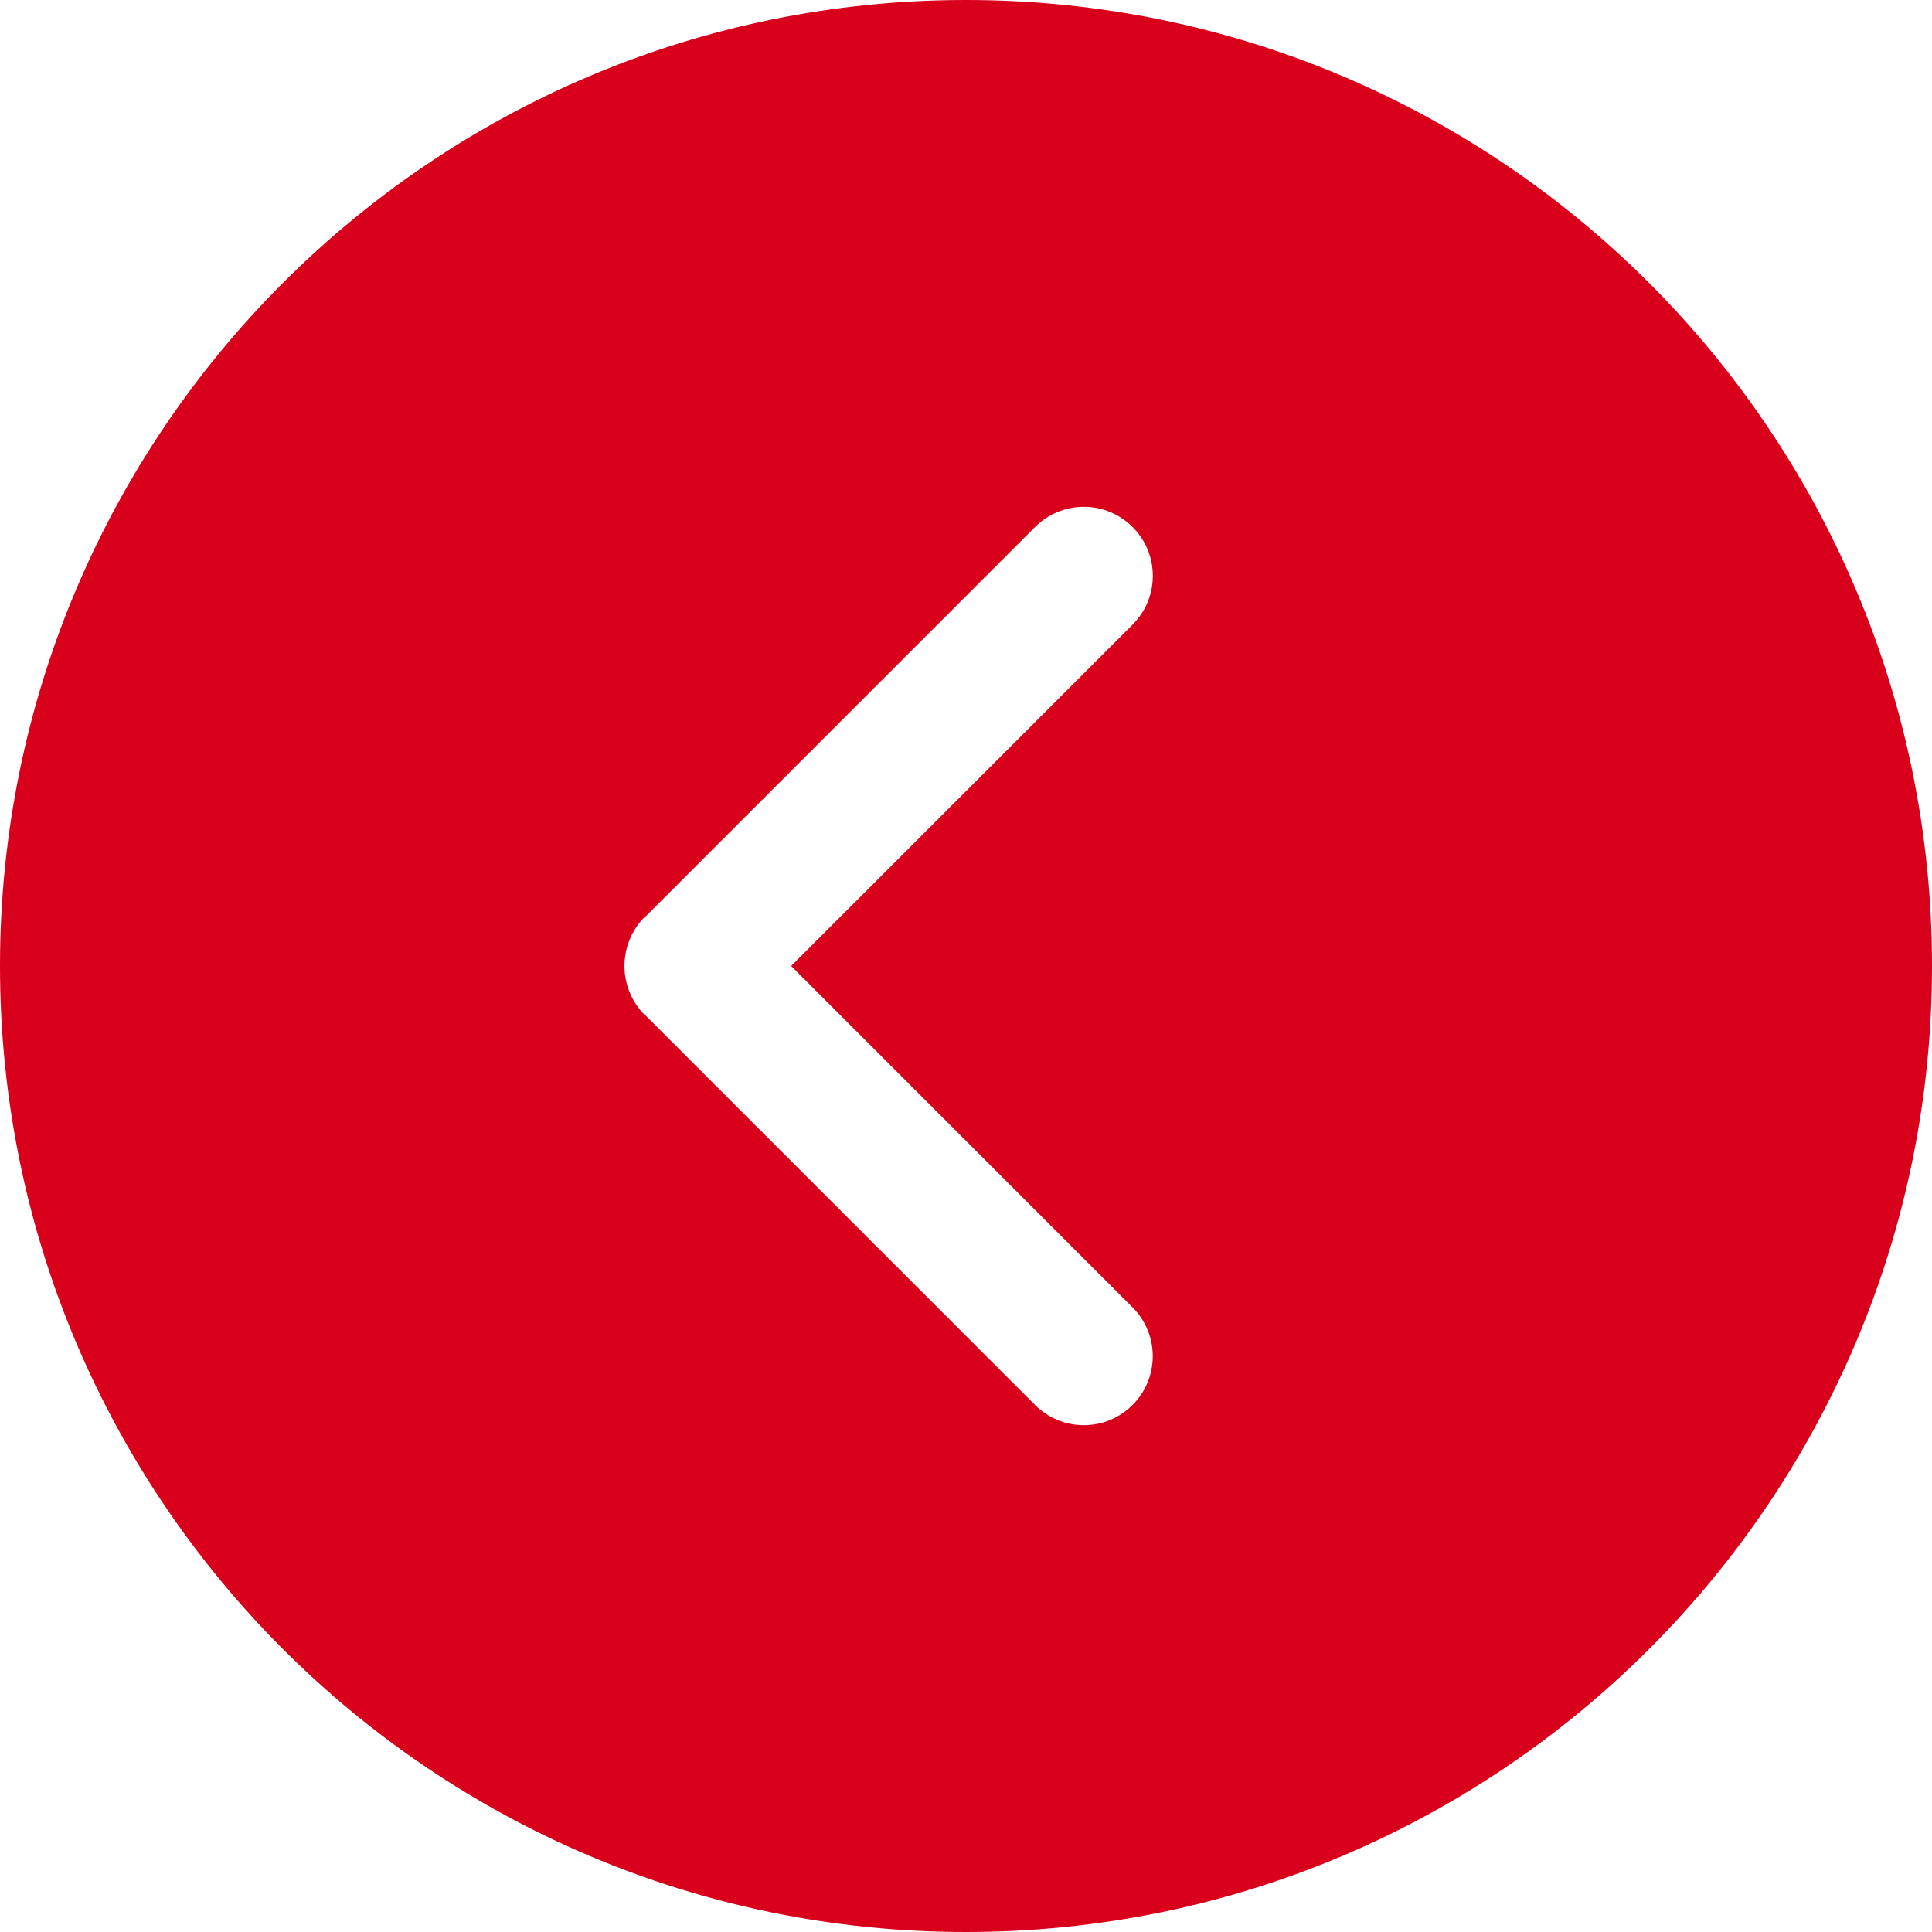﻿<?xml version="1.0" encoding="utf-8"?>
<svg version="1.1" xmlns:xlink="http://www.w3.org/1999/xlink" width="33px" height="33px" xmlns="http://www.w3.org/2000/svg">
  <g transform="matrix(1 0 0 1 -218 -4497 )">
    <path d="M 16.5 33  C 25.613 33  33 25.613  33 16.5  C 33 7.387  25.613 0  16.5 0  C 7.387 0  0 7.387  0 16.5  C 0 25.613  7.387 33  16.5 33  Z M 19.346 10.669  L 13.514 16.5  L 19.345 22.331  C 19.566 22.552  19.69 22.851  19.69 23.164  C 19.69 23.815  19.163 24.343  18.512 24.343  C 18.199 24.343  17.9 24.219  17.679 23.998  L 11.028 17.347  C 11.023 17.342  11.016 17.341  11.011 17.336  C 10.552 16.873  10.552 16.126  11.011 15.663  C 11.016 15.659  11.023 15.657  11.028 15.653  L 17.679 9.002  C 17.9 8.781  18.199 8.657  18.512 8.657  C 19.163 8.657  19.691 9.185  19.691 9.836  C 19.691 10.148  19.566 10.448  19.346 10.669  Z " fill-rule="nonzero" fill="#d9001b" stroke="none" transform="matrix(1 0 0 1 218 4497 )" />
  </g>
</svg>